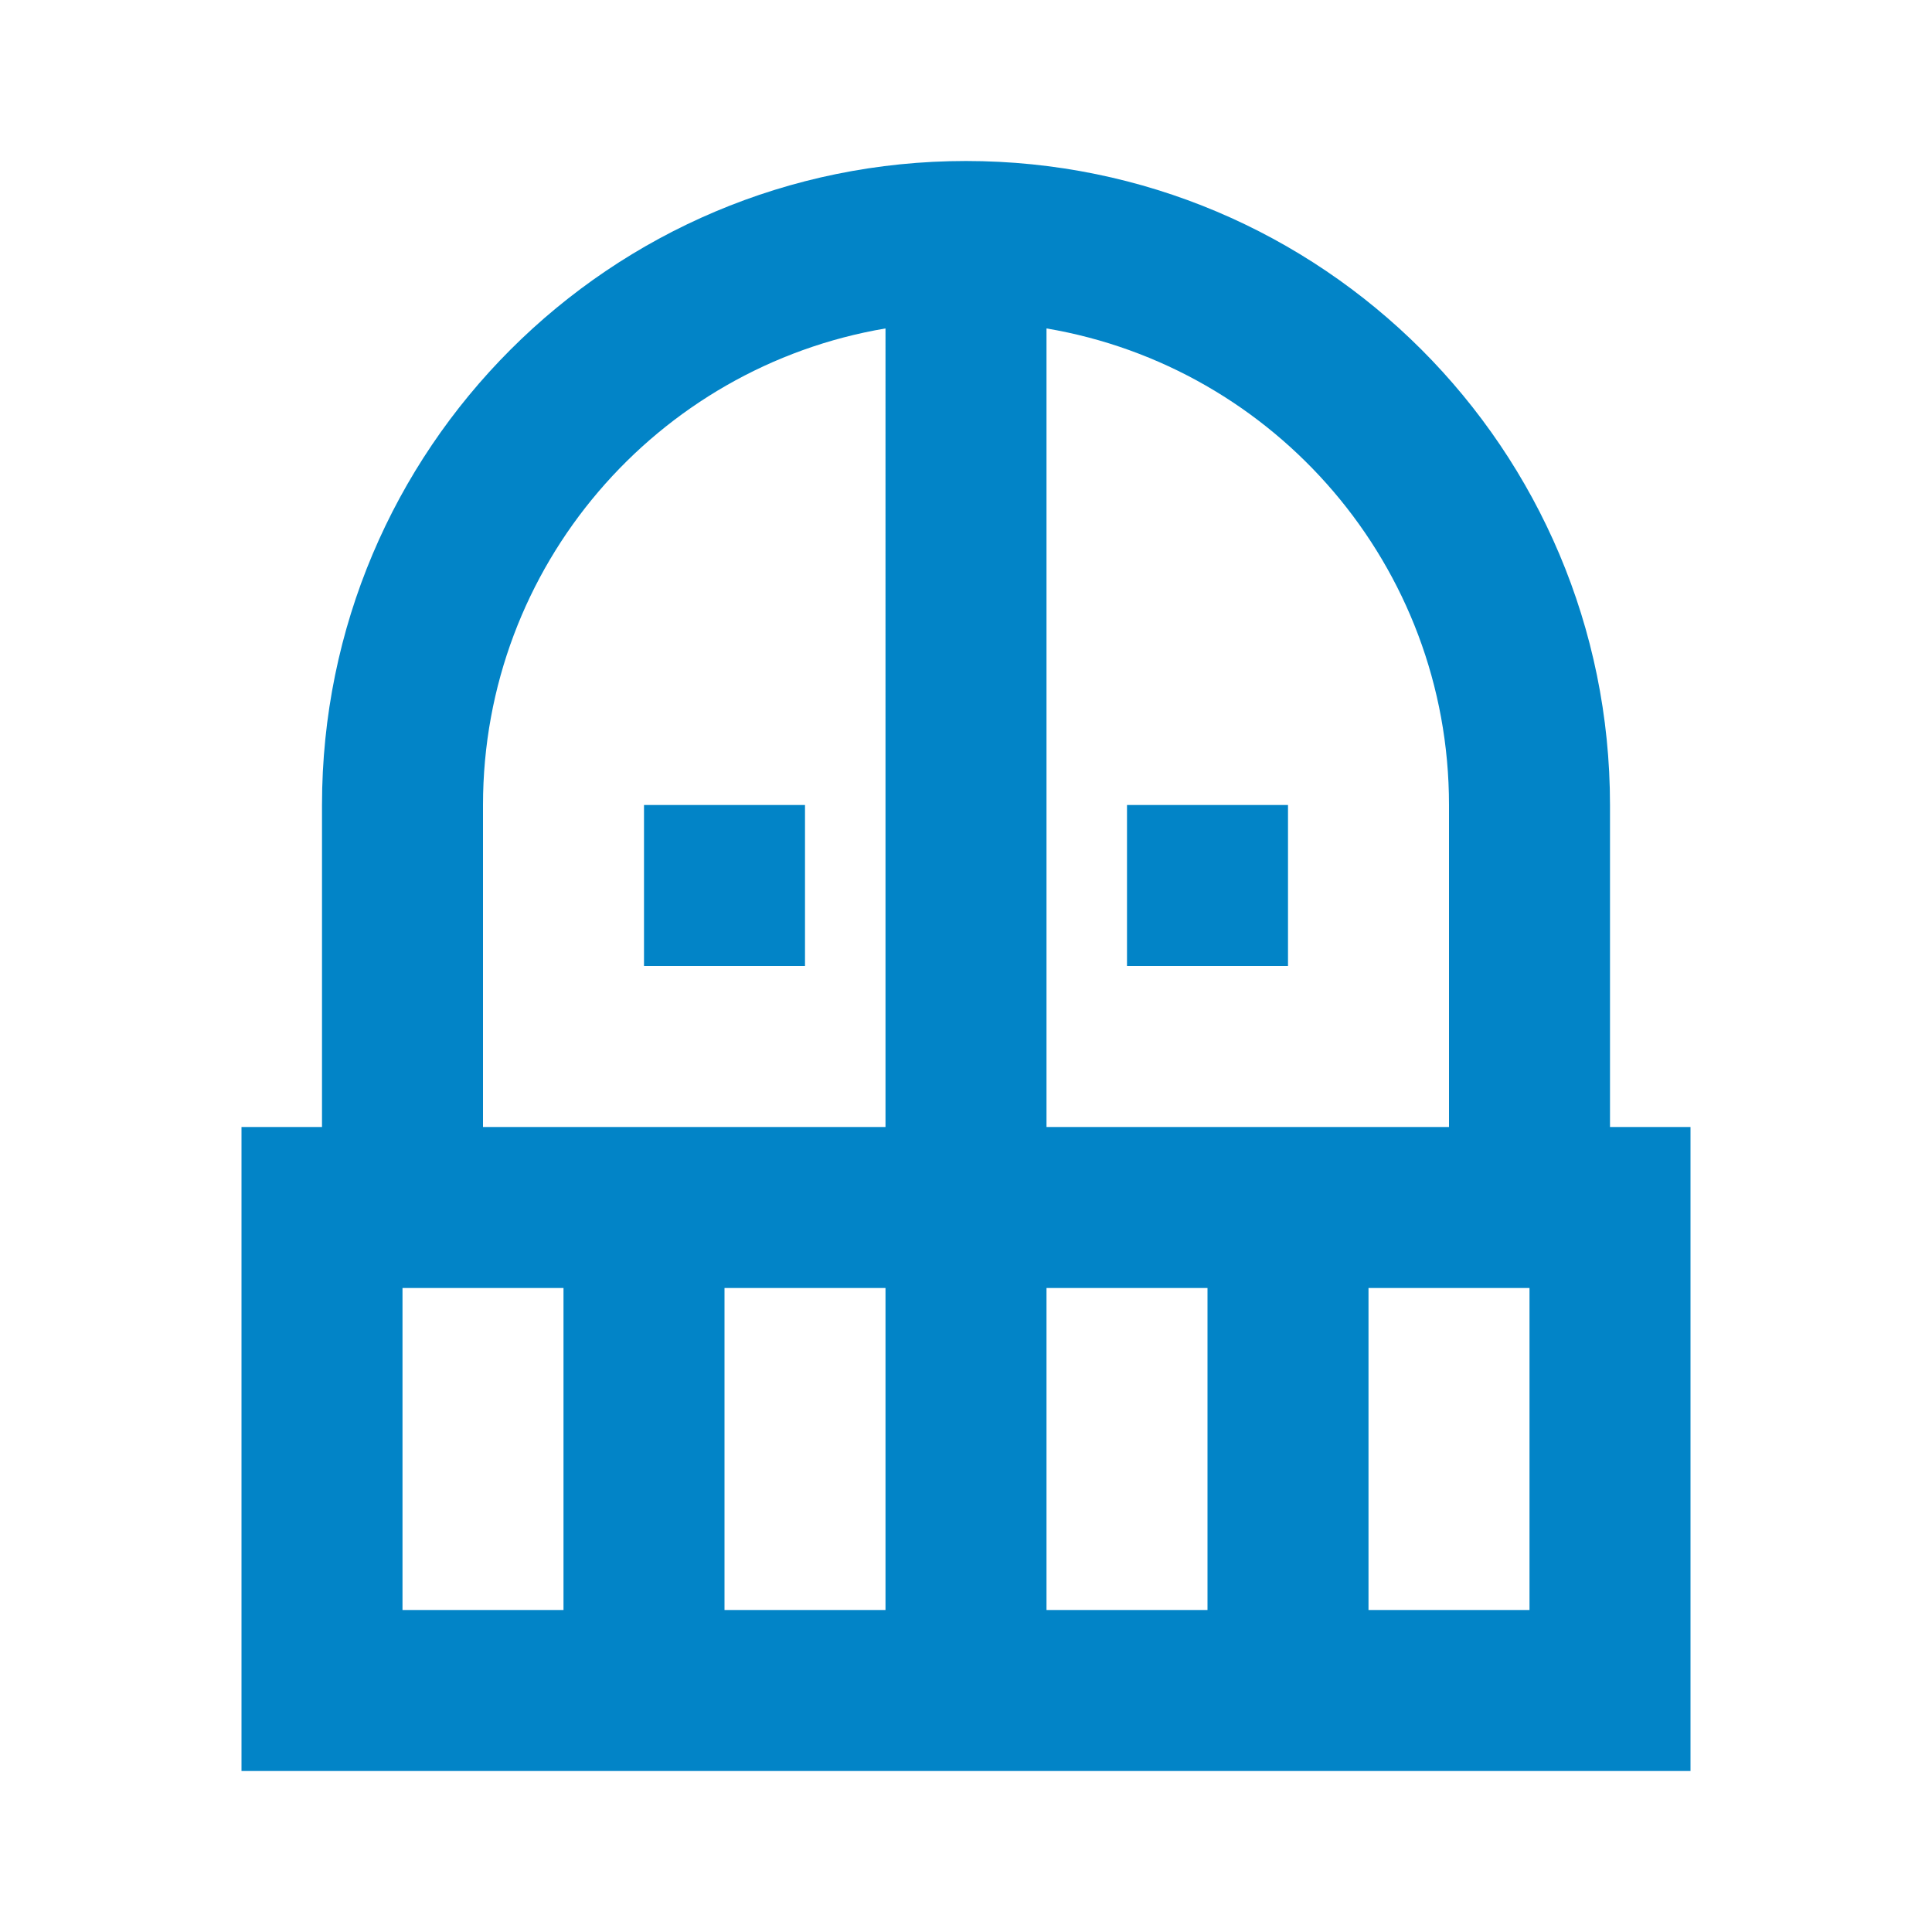 <svg xmlns="http://www.w3.org/2000/svg" width="30" height="30" viewBox="0 0 24 24"><path fill="#0284c7" d="M10 10v2H8v-2zm6 2v-2h-2v2zm5 2v8H3v-8h1v-4c0-4.42 3.58-8 8-8s8 3.58 8 8v4zM7 16H5v4h2zm4 0H9v4h2zm0-11.92C8.16 4.56 6 7.03 6 10v4h5zM13 14h5v-4c0-2.97-2.16-5.44-5-5.92zm2 2h-2v4h2zm4 0h-2v4h2z"/></svg>